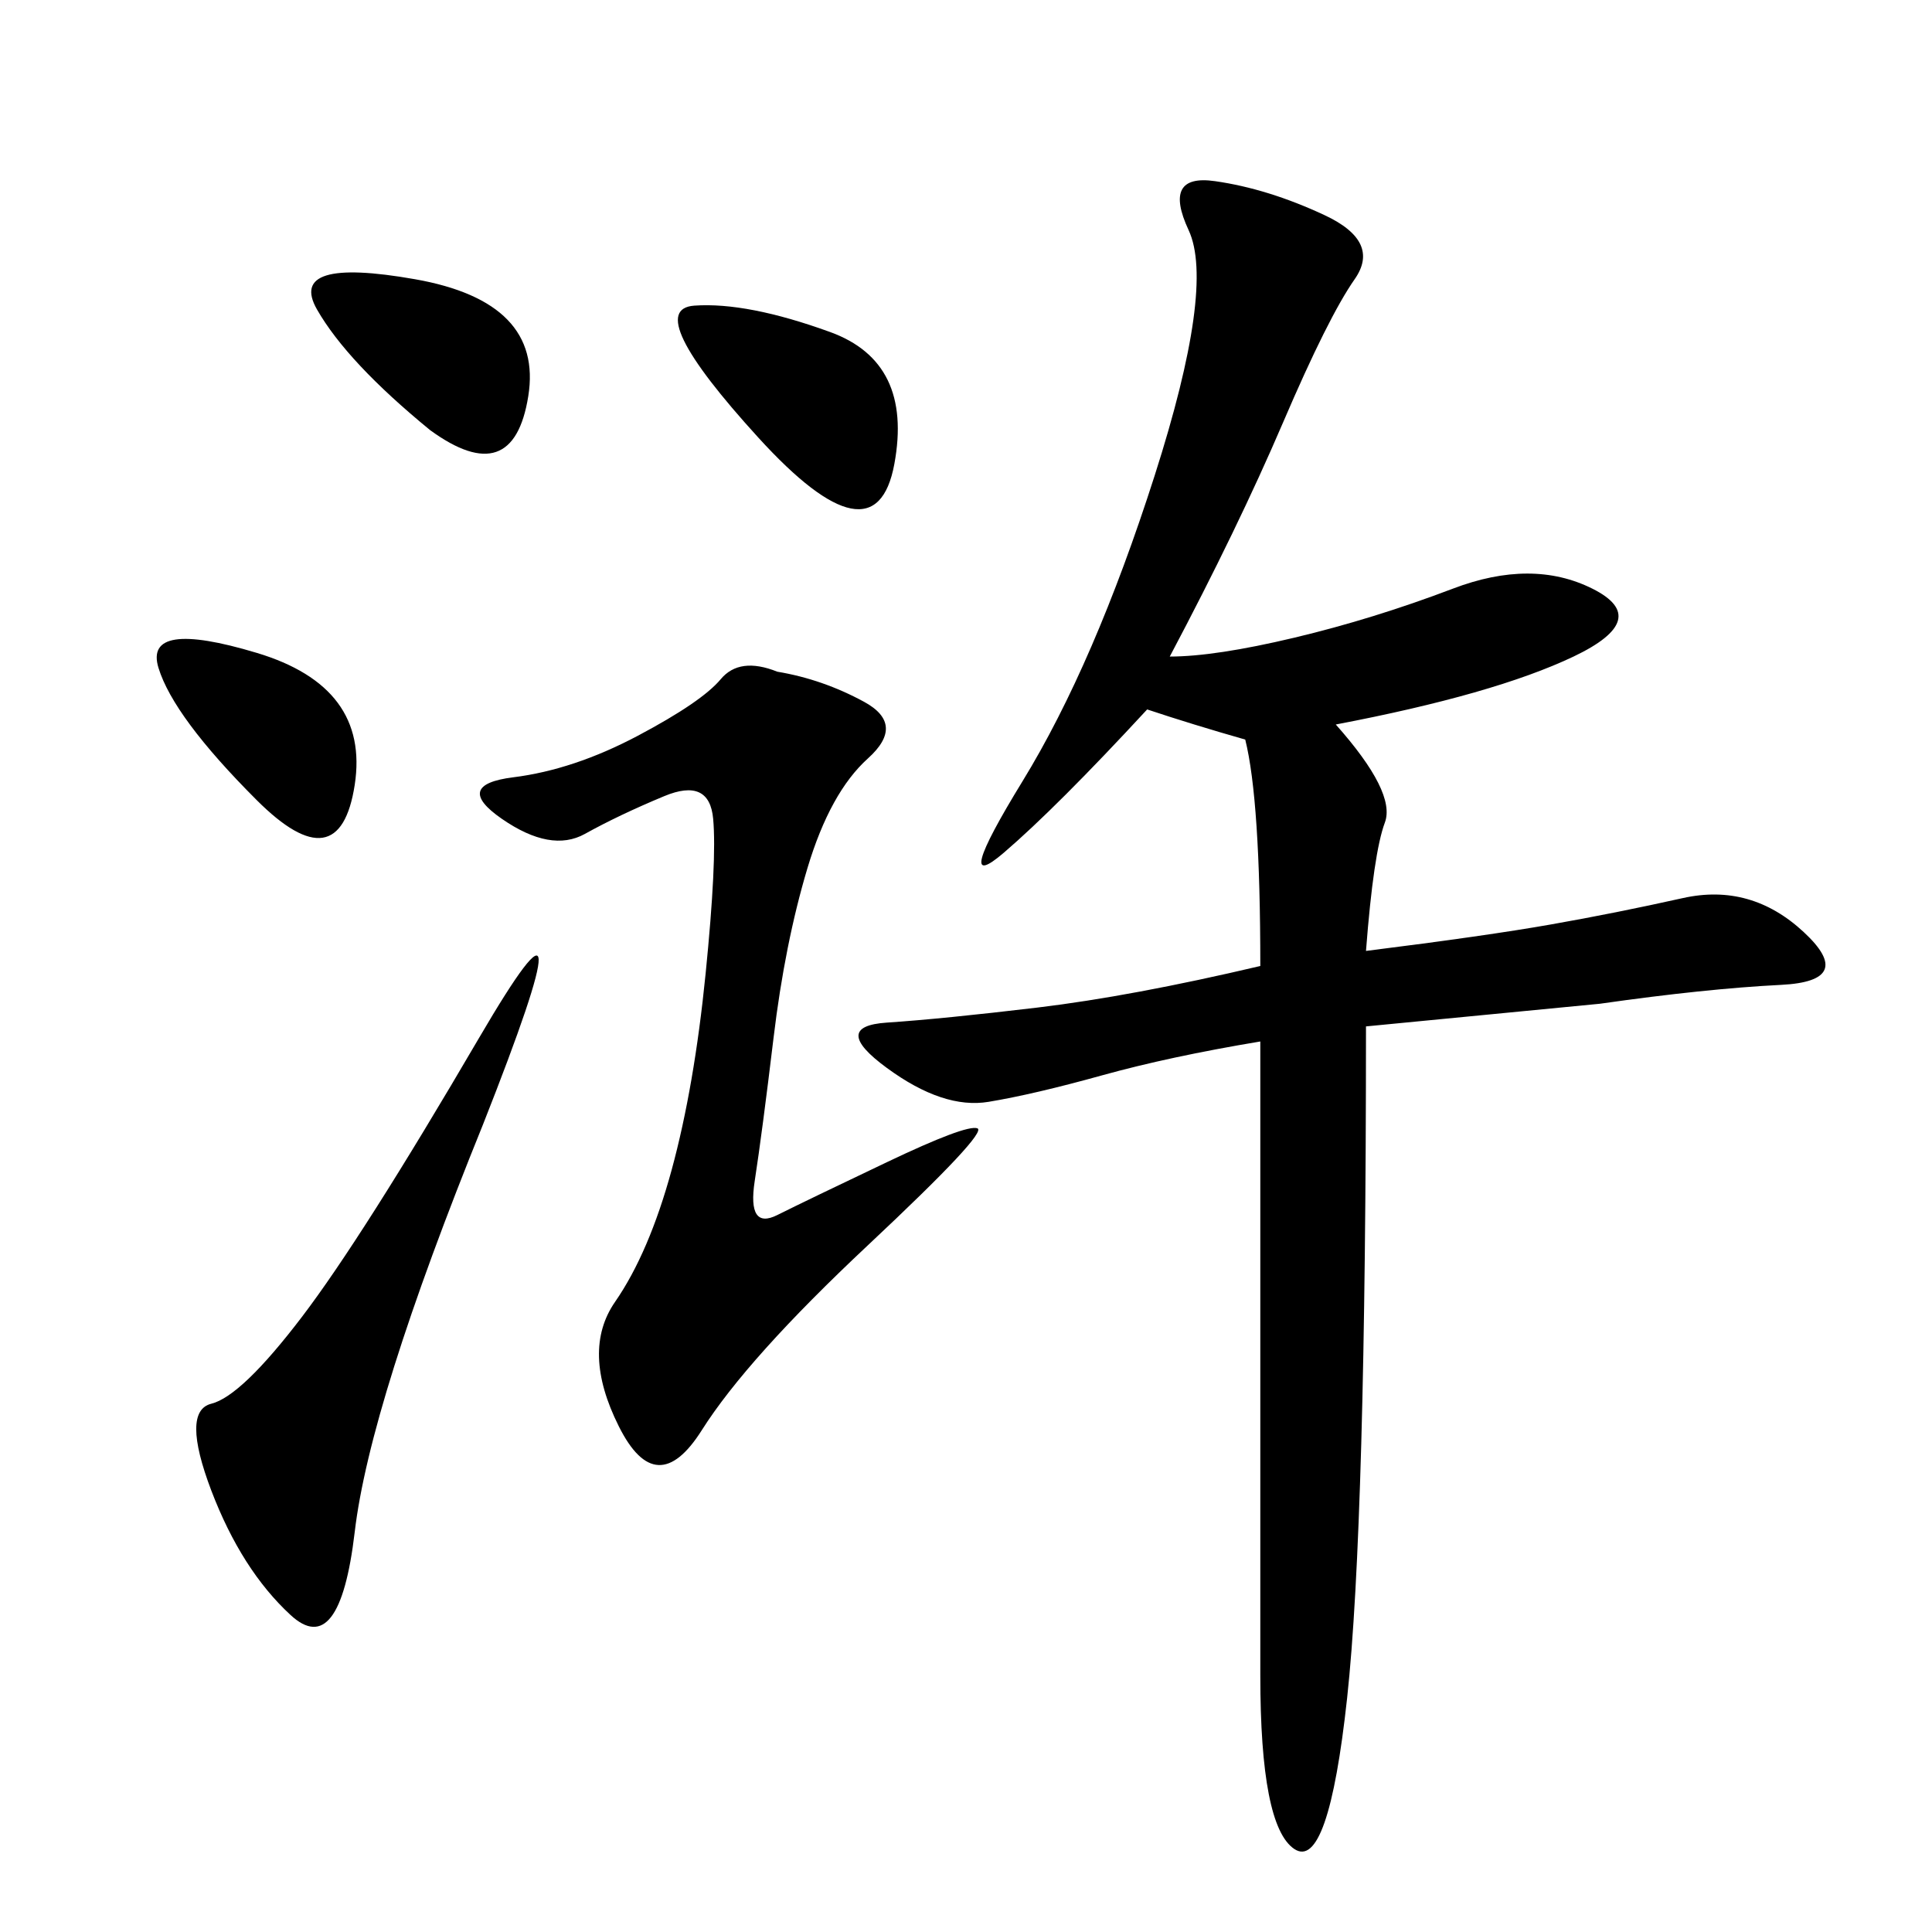 <svg xmlns="http://www.w3.org/2000/svg" xmlns:xlink="http://www.w3.org/1999/xlink" width="300" height="300"><path d="M181.64 101.95Q188.67 101.95 200.98 99.02Q213.28 96.09 225.59 91.41Q237.89 86.72 247.27 91.41Q256.64 96.09 244.34 101.95Q232.03 107.81 207.42 112.50L207.42 112.50Q216.80 123.05 215.04 127.73Q213.28 132.42 212.11 147.66L212.11 147.66Q230.86 145.31 240.82 143.55Q250.78 141.80 261.33 139.45Q271.88 137.11 280.08 144.73Q288.28 152.34 276.56 152.93Q264.84 153.52 248.44 155.86L248.44 155.86L212.11 159.38Q212.11 236.72 209.18 263.67Q206.25 290.63 200.98 287.11Q195.70 283.59 195.70 260.16L195.70 260.16L195.70 161.72Q181.64 164.06 171.09 166.99Q160.55 169.92 153.52 171.09Q146.48 172.27 137.70 165.82Q128.91 159.38 137.70 158.79Q146.48 158.20 161.13 156.45Q175.78 154.69 195.70 150L195.70 150Q195.70 124.22 193.36 114.84L193.36 114.84Q185.16 112.50 178.13 110.16L178.13 110.16Q164.06 125.39 155.86 132.42Q147.66 139.45 158.79 121.29Q169.92 103.13 179.30 73.83Q188.67 44.53 184.57 35.74Q180.47 26.95 188.67 28.13Q196.88 29.30 205.66 33.40Q214.45 37.50 210.35 43.36Q206.25 49.22 199.22 65.63Q192.19 82.03 181.64 101.95L181.64 101.95ZM120.70 104.30Q127.73 105.47 134.18 108.98Q140.63 112.50 134.77 117.77Q128.91 123.05 125.39 134.77Q121.88 146.48 120.12 161.13Q118.36 175.78 117.19 183.40Q116.02 191.02 120.70 188.67Q125.39 186.33 137.70 180.47Q150 174.61 151.76 175.20Q153.52 175.78 134.77 193.36Q116.02 210.94 108.98 222.07Q101.95 233.20 96.09 221.48Q90.23 209.77 95.51 202.15Q100.78 194.53 104.30 181.64Q107.81 168.75 109.57 151.17Q111.33 133.59 110.74 127.15Q110.16 120.70 103.13 123.63Q96.09 126.56 90.82 129.49Q85.55 132.42 77.93 127.15Q70.31 121.88 79.69 120.70Q89.06 119.53 99.02 114.26Q108.98 108.98 111.91 105.47Q114.84 101.95 120.70 104.30L120.70 104.30ZM75 174.61Q57.42 217.97 55.08 237.89Q52.73 257.81 45.12 250.78Q37.50 243.75 32.81 231.45Q28.13 219.14 32.81 217.97Q37.50 216.80 46.88 204.49Q56.25 192.19 74.41 161.13Q92.58 130.08 75 174.61L75 174.61ZM128.91 51.56Q141.80 56.25 138.87 72.07Q135.94 87.89 117.77 67.97Q99.61 48.05 107.81 47.46Q116.02 46.88 128.91 51.56L128.91 51.56ZM66.80 66.80Q53.91 56.25 49.22 48.05Q44.53 39.84 64.45 43.36Q84.38 46.88 82.03 61.52Q79.69 76.17 66.80 66.80L66.80 66.80ZM39.84 124.22Q26.95 111.33 24.61 103.71Q22.27 96.09 39.84 101.37Q57.42 106.64 55.08 121.88Q52.73 137.11 39.84 124.22L39.84 124.22Z"/></svg>